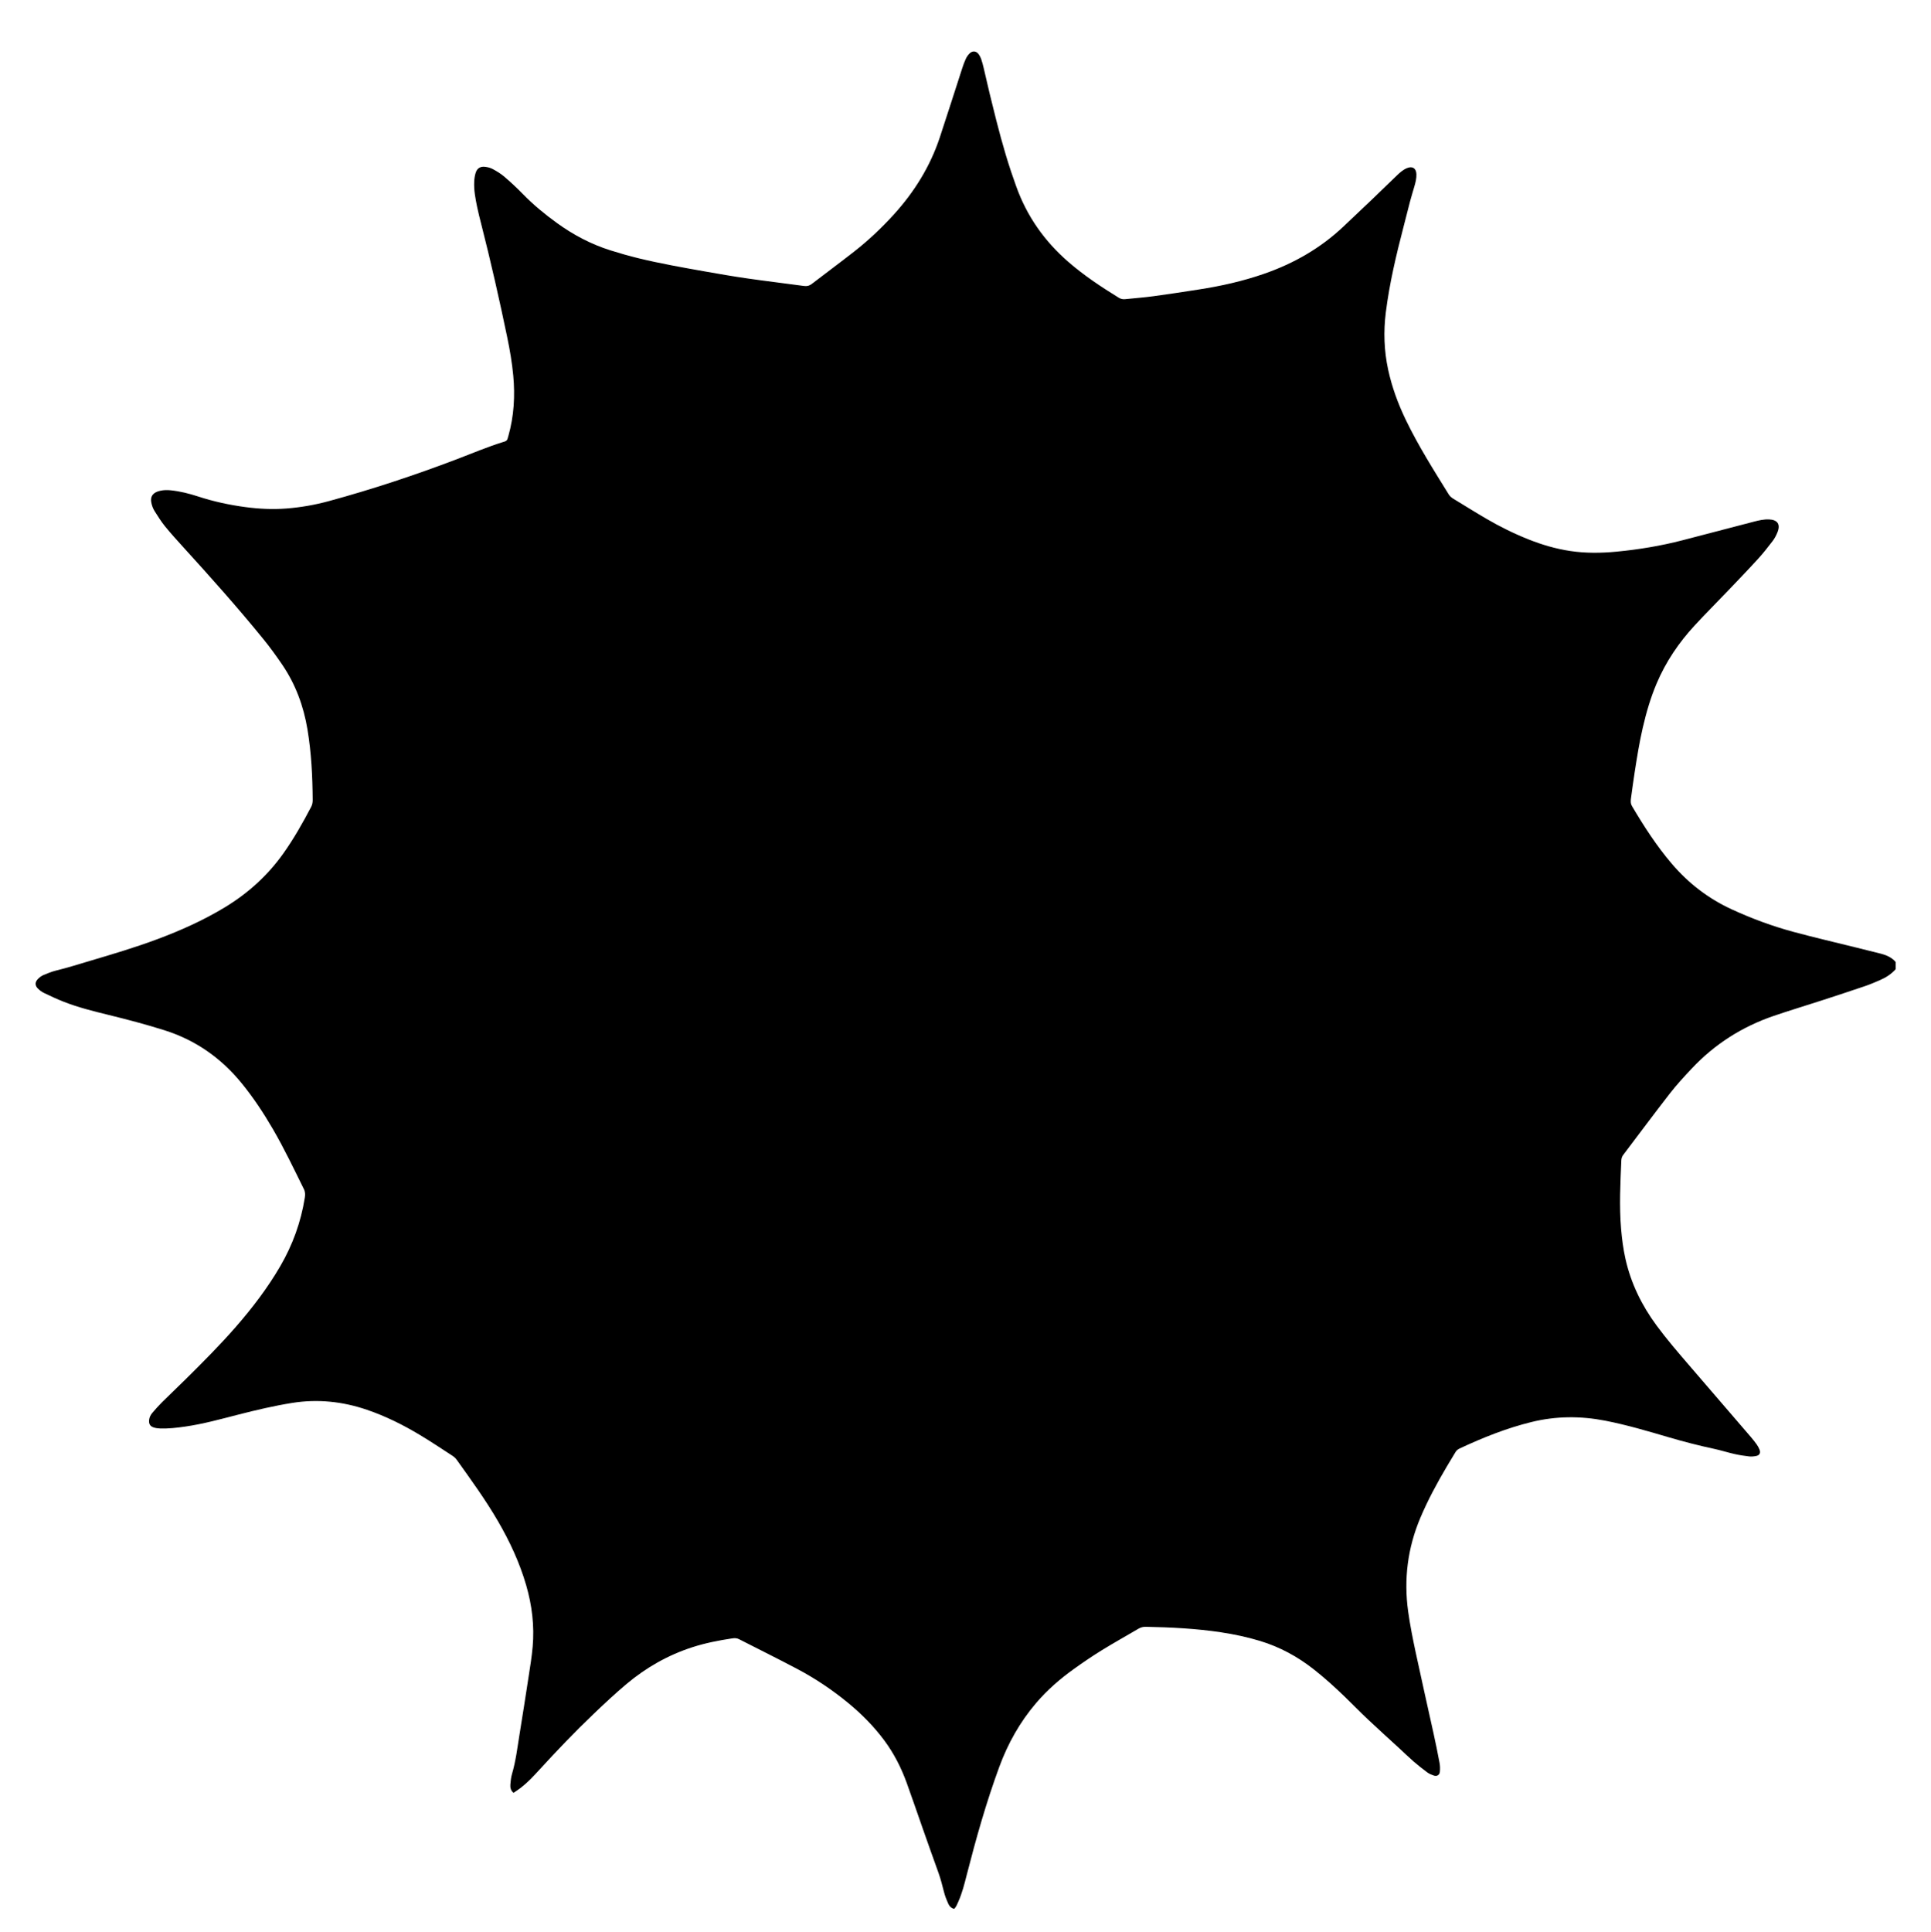 <?xml version="1.0" encoding="UTF-8"?>
<svg xmlns="http://www.w3.org/2000/svg" version="1.1" viewBox="0 0 1546.46 1547.01">
  <defs>
    <style>
      .cls-1 {
        fill: transparent;
      }
    </style>
  </defs>
  <!-- Generator: Adobe Illustrator 28.7.1, SVG Export Plug-In . SVG Version: 1.2.0 Build 142)  -->
  <g>
    <g id="Layer_1_copy_xA0_Image">
      <g>
        <path d="M1518.17,770.36v5.76c-3.57,3.97-7.96,6.77-12.82,8.84-3.82,1.63-7.64,3.3-11.57,4.63-11.65,3.96-23.35,7.8-35.05,11.6-12.77,4.15-25.64,8-38.34,12.35-25.27,8.65-47.22,22.63-65.54,42.13-6.02,6.41-12.02,12.89-17.41,19.82-12.67,16.28-24.96,32.86-37.43,49.3-1.02,1.34-1.48,2.74-1.55,4.41-.77,18.22-1.73,36.44-.2,54.67.68,8.14,1.73,16.22,3.51,24.19,4.4,19.67,13.09,37.34,25.02,53.48,7.99,10.82,16.75,21.01,25.52,31.2,16.58,19.29,33.2,38.55,49.78,57.84,1.67,1.94,3.27,3.94,4.76,6.02.92,1.29,1.71,2.72,2.29,4.19,1.03,2.6.09,4.53-2.58,5.09-1.85.38-3.83.6-5.69.39-3.96-.46-7.92-1.06-11.81-1.94-5.45-1.23-10.8-2.96-16.26-4.13-12.2-2.61-24.27-5.72-36.24-9.23-16.87-4.95-33.72-9.96-51.02-13.33-19.76-3.84-39.37-3.75-58.98,1.06-19.98,4.9-38.93,12.49-57.51,21.17-1.52.71-2.66,1.67-3.5,3.11-2.19,3.72-4.48,7.39-6.68,11.1-7.9,13.36-15.28,26.98-21.34,41.31-10.23,24.17-13.39,49.29-9.77,75.18,1.55,11.07,3.77,22.06,6.1,33,4.6,21.57,9.52,43.08,14.25,64.63,1.71,7.81,3.32,15.64,4.79,23.5.43,2.32.49,4.79.24,7.14-.28,2.64-2.36,3.82-4.91,2.96-1.8-.61-3.64-1.38-5.15-2.5-3.72-2.75-7.36-5.63-10.86-8.66-3.98-3.46-7.76-7.15-11.65-10.73-8.24-7.58-16.57-15.06-24.71-22.74-6.28-5.92-12.31-12.12-18.52-18.13-8.05-7.8-16.34-15.31-25.15-22.25-12.95-10.2-27.2-17.94-43-22.75-10.27-3.12-20.75-5.33-31.35-6.94-19.97-3.02-40.09-4-60.25-4.39-2.16-.04-4.06.47-5.91,1.56-9.78,5.76-19.71,11.28-29.37,17.24-7.61,4.7-15.03,9.76-22.3,14.97-11.09,7.94-21.34,16.86-30.22,27.26-13.02,15.26-22.66,32.48-29.56,51.27-10.37,28.24-18.53,57.16-25.99,86.28-1.86,7.28-3.65,14.58-6.75,21.47-.91,2.02-1.63,4.17-3.34,5.81-2.48-.56-3.93-2.32-4.83-4.35-1.3-2.9-2.47-5.91-3.26-8.98-1.36-5.26-2.66-10.53-4.51-15.65-4.24-11.72-8.39-23.48-12.53-35.24-4.3-12.21-8.46-24.48-12.87-36.65-4.43-12.24-10.31-23.75-18.11-34.22-8.27-11.1-17.92-20.85-28.58-29.64-12.63-10.41-26.16-19.53-40.6-27.19-15.53-8.25-31.33-15.98-46.97-24.03-1.88-.97-3.68-.91-5.58-.63-10.76,1.62-21.42,3.7-31.8,7.05-19.59,6.32-37.17,16.34-52.86,29.54-9.05,7.61-17.7,15.72-26.26,23.89-15.17,14.47-29.64,29.63-43.79,45.1-4.54,4.96-9.13,9.87-14.47,14-1.88,1.45-3.89,2.72-5.89,4.12-2.27-1.95-2.71-4.31-2.52-6.69.22-2.85.53-5.77,1.33-8.5,3.07-10.48,4.33-21.29,6.07-32.02,2.48-15.31,4.89-30.63,7.23-45.96,1.21-7.9,2.52-15.81,3.22-23.76,1.49-16.75-.5-33.19-5.18-49.34-5.24-18.09-13.13-35-22.55-51.23-9.97-17.18-21.65-33.23-33.18-49.36-.9-1.26-2.18-2.35-3.49-3.2-8.58-5.58-17.1-11.26-25.87-16.53-13.45-8.09-27.47-15.07-42.37-20.16-19.57-6.69-39.53-8.8-60.04-5.51-14.54,2.33-28.84,5.71-43.09,9.36-14.09,3.61-28.11,7.51-42.55,9.58-6.65.95-13.33,1.74-20.07,1.51-1.73-.06-3.52-.3-5.16-.84-2.89-.96-3.92-2.89-3.61-5.96.22-2.16,1.17-4.04,2.51-5.62,2.48-2.92,5.03-5.8,7.75-8.5,6.36-6.31,12.88-12.45,19.24-18.75,13.64-13.51,27.21-27.09,39.84-41.57,13.28-15.23,25.51-31.21,35.68-48.7,9.92-17.04,16.54-35.27,19.64-54.76.38-2.4.44-4.63-.72-6.98-8.01-16.2-15.77-32.52-24.87-48.15-7.49-12.88-15.69-25.27-25.13-36.82-16.43-20.1-36.79-34.37-61.63-42.22-14.8-4.68-29.79-8.6-44.84-12.3-12.11-2.97-24.23-5.96-35.86-10.53-5.35-2.1-10.58-4.53-15.76-7.02-1.83-.88-3.56-2.19-5-3.64-2.28-2.3-2.35-4.88-.17-7.28,1.25-1.38,2.87-2.64,4.57-3.38,3.36-1.46,6.81-2.83,10.36-3.7,9.02-2.2,17.85-5,26.74-7.64,18.24-5.4,36.48-10.81,54.32-17.48,18.77-7.01,36.98-15.17,54.13-25.58,18.42-11.18,34.09-25.35,46.61-42.94,8.46-11.88,15.61-24.55,22.38-37.45.93-1.78,1.22-3.58,1.2-5.54-.12-18.9-1.07-37.73-4.17-56.4-3.11-18.71-9.54-36.16-20.23-51.88-4.76-7-9.75-13.88-15.09-20.45-20.58-25.34-42.33-49.67-64.29-73.81-4.95-5.44-9.9-10.89-14.54-16.6-3.01-3.7-5.54-7.82-8.13-11.85-1.47-2.29-2.43-4.86-2.87-7.58-.58-3.65.69-6.26,3.98-7.89.99-.49,2.09-.8,3.17-1.05,2.83-.66,5.69-.69,8.58-.39,7.52.78,14.8,2.64,21.95,4.97,12.36,4.03,24.99,6.76,37.85,8.47,10.81,1.44,21.67,1.97,32.55,1.14,11.67-.89,23.17-2.92,34.45-6,34.58-9.42,68.56-20.69,102.05-33.42,12.4-4.71,24.61-9.93,37.31-13.85.46-.14.92-.28,1.37-.43,1.15-.38,1.88-1.15,2.18-2.34.2-.77.45-1.53.67-2.3,4.43-15.76,5.35-31.81,3.85-48.03-.96-10.36-2.73-20.61-4.84-30.79-6.34-30.52-13.23-60.92-20.94-91.13-1.15-4.49-2.3-8.99-3.22-13.53-1.34-6.58-2.62-13.2-2.28-19.97.12-2.37.46-4.8,1.17-7.05,1.11-3.52,3.68-5.21,7.35-4.81,2.18.24,4.47.81,6.38,1.85,3.22,1.74,6.42,3.67,9.18,6.04,5.09,4.37,10.04,8.94,14.71,13.75,8.39,8.65,17.64,16.25,27.37,23.3,13.17,9.55,27.41,17.09,42.95,21.98,7.47,2.35,15.01,4.51,22.61,6.36,17.41,4.22,35.05,7.33,52.68,10.46,11.49,2.04,23,4.03,34.55,5.69,15.03,2.17,30.12,3.95,45.17,6.01,2.41.33,4.27-.12,6.2-1.6,11.28-8.68,22.73-17.15,33.94-25.92,11.36-8.88,21.82-18.76,31.55-29.43,16.59-18.2,29.35-38.7,37.12-62.15,6.08-18.36,11.92-36.8,17.9-55.2.84-2.58,1.74-5.16,2.89-7.61.73-1.56,1.78-3.07,3.01-4.28,2.41-2.37,5.44-2.02,7.38.75.82,1.16,1.49,2.48,1.94,3.83.77,2.26,1.39,4.59,1.94,6.92,1.59,6.68,3.11,13.38,4.68,20.07.66,2.8,1.38,5.59,2.07,8.38,4.51,18.48,9.27,36.9,15.32,54.95,1.27,3.79,2.6,7.56,3.94,11.32,8.5,23.9,22.57,43.95,41.69,60.58,12.6,10.97,26.45,20.14,40.63,28.87,1.6.98,3.23,1.27,5.03,1.09,7.63-.79,15.3-1.37,22.9-2.4,12.04-1.62,24.05-3.49,36.06-5.35,17.73-2.74,35.17-6.64,52.15-12.53,23.89-8.28,45.39-20.55,63.81-38,7.55-7.15,15.12-14.28,22.64-21.46,6.59-6.3,13.12-12.66,19.69-18.99,2.54-2.44,5.11-4.86,8.44-6.22,4.36-1.78,7.32.09,7.54,4.74.16,3.41-.69,6.66-1.62,9.89-1.15,3.99-2.39,7.96-3.46,11.97-1.8,6.8-3.47,13.63-5.24,20.44-5.87,22.6-11.27,45.3-14.18,68.52-1.93,15.37-1.41,30.64,1.86,45.8,3.02,13.98,7.92,27.32,14.12,40.18,10.01,20.79,22.34,40.25,34.47,59.83.97,1.57,2.33,2.59,3.84,3.51,8.75,5.31,17.42,10.76,26.26,15.91,10.92,6.37,22.25,11.97,34.02,16.63,10.73,4.25,21.75,7.48,33.2,9.19,12.28,1.84,24.58,1.7,36.86.53,17.85-1.7,35.51-4.62,52.89-9.11,19.04-4.91,38.06-9.88,57.08-14.88,4.04-1.06,8.07-2,12.28-1.84,6.79.26,9.31,3.89,6.83,10.17-.99,2.5-2.27,4.99-3.9,7.12-3.78,4.95-7.65,9.87-11.85,14.46-7.87,8.62-15.98,17.03-24.04,25.48-8.84,9.25-17.91,18.3-26.58,27.7-12.68,13.73-23.06,29.03-30.39,46.3-4.89,11.52-8.37,23.47-11.18,35.64-2.74,11.85-4.65,23.85-6.51,35.85-1.02,6.64-1.91,13.29-2.83,19.95-.33,2.36-.61,4.62.76,6.95,9.52,16.15,19.68,31.83,31.87,46.13,13.39,15.71,29.36,27.95,48.13,36.57,16.02,7.36,32.52,13.45,49.52,18.03,16.67,4.49,33.49,8.38,50.25,12.54,6.52,1.62,13.04,3.19,19.54,4.87,4.52,1.17,8.71,3.02,11.86,6.68Z"/>
        <path class="cls-1" d="M1518.17,770.36c-3.15-3.65-7.33-5.51-11.86-6.68-6.5-1.68-13.03-3.26-19.54-4.87-16.76-4.16-33.58-8.06-50.25-12.54-17-4.58-33.5-10.67-49.52-18.03-18.77-8.62-34.74-20.86-48.13-36.57-12.19-14.3-22.36-29.98-31.87-46.13-1.37-2.33-1.09-4.58-.76-6.95.92-6.65,1.81-13.31,2.83-19.95,1.85-12.01,3.77-24,6.51-35.85,2.81-12.17,6.29-24.12,11.18-35.64,7.33-17.28,17.72-32.57,30.39-46.3,8.68-9.4,17.74-18.44,26.58-27.7,8.07-8.44,16.17-16.86,24.04-25.48,4.2-4.59,8.07-9.51,11.85-14.46,1.63-2.13,2.91-4.62,3.9-7.12,2.47-6.28-.05-9.9-6.83-10.17-4.21-.16-8.24.78-12.28,1.84-19.02,5-38.04,9.96-57.08,14.88-17.38,4.49-35.04,7.41-52.89,9.11-12.28,1.17-24.58,1.31-36.86-.53-11.46-1.71-22.47-4.94-33.2-9.19-11.77-4.66-23.09-10.26-34.02-16.63-8.84-5.15-17.51-10.6-26.26-15.91-1.51-.92-2.87-1.95-3.84-3.51-12.13-19.58-24.45-39.04-34.47-59.83-6.19-12.86-11.09-26.19-14.12-40.18-3.28-15.16-3.79-30.42-1.86-45.8,2.91-23.22,8.31-45.92,14.18-68.52,1.77-6.81,3.44-13.64,5.24-20.44,1.06-4.01,2.3-7.98,3.46-11.97.93-3.23,1.79-6.48,1.62-9.89-.22-4.65-3.19-6.52-7.54-4.74-3.33,1.36-5.9,3.78-8.44,6.22-6.57,6.32-13.1,12.69-19.69,18.99-7.52,7.18-15.09,14.31-22.64,21.46-18.43,17.45-39.92,29.71-63.81,38-16.98,5.89-34.43,9.79-52.15,12.53-12.01,1.86-24.02,3.73-36.06,5.35-7.6,1.03-15.26,1.61-22.9,2.4-1.8.19-3.43-.1-5.03-1.09-14.18-8.73-28.02-17.91-40.63-28.87-19.11-16.63-33.19-36.67-41.69-60.58-1.34-3.77-2.67-7.53-3.94-11.32-6.05-18.05-10.81-36.47-15.32-54.95-.68-2.8-1.41-5.58-2.07-8.38-1.57-6.69-3.09-13.39-4.68-20.07-.55-2.33-1.17-4.65-1.94-6.92-.46-1.34-1.13-2.67-1.94-3.83-1.94-2.77-4.97-3.12-7.38-.75-1.23,1.21-2.28,2.72-3.01,4.28-1.15,2.45-2.05,5.03-2.89,7.61-5.98,18.39-11.82,36.83-17.9,55.2-7.76,23.45-20.52,43.94-37.12,62.15-9.72,10.67-20.18,20.55-31.55,29.43-11.22,8.76-22.66,17.23-33.94,25.92-1.93,1.48-3.79,1.93-6.2,1.6-15.05-2.06-30.14-3.84-45.17-6.01-11.55-1.66-23.06-3.65-34.55-5.69-17.63-3.13-35.27-6.24-52.68-10.46-7.6-1.84-15.15-4.01-22.61-6.36-15.54-4.89-29.78-12.43-42.95-21.98-9.73-7.05-18.97-14.66-27.37-23.3-4.67-4.81-9.62-9.38-14.71-13.75-2.76-2.37-5.97-4.3-9.18-6.04-1.91-1.03-4.2-1.61-6.38-1.85-3.66-.4-6.24,1.29-7.35,4.81-.71,2.25-1.05,4.68-1.17,7.05-.34,6.77.95,13.39,2.28,19.97.92,4.54,2.08,9.04,3.22,13.53,7.71,30.21,14.59,60.61,20.94,91.13,2.11,10.18,3.88,20.43,4.84,30.79,1.5,16.23.58,32.27-3.85,48.03-.22.77-.47,1.53-.67,2.3-.3,1.19-1.03,1.95-2.18,2.34-.46.15-.92.29-1.37.43-12.7,3.92-24.91,9.14-37.31,13.85-33.49,12.73-67.47,24-102.05,33.42-11.28,3.07-22.78,5.11-34.45,6-10.88.83-21.74.29-32.55-1.14-12.87-1.71-25.5-4.44-37.85-8.47-7.15-2.33-14.43-4.19-21.95-4.97-2.89-.3-5.75-.28-8.58.39-1.08.25-2.18.56-3.17,1.05-3.29,1.63-4.56,4.24-3.98,7.89.44,2.72,1.4,5.29,2.87,7.58,2.58,4.03,5.11,8.15,8.13,11.85,4.64,5.7,9.59,11.16,14.54,16.6,21.96,24.14,43.71,48.48,64.29,73.81,5.34,6.57,10.33,13.45,15.09,20.45,10.69,15.72,17.12,33.17,20.23,51.88,3.11,18.67,4.05,37.51,4.17,56.4.01,1.95-.27,3.76-1.2,5.54-6.77,12.9-13.91,25.56-22.38,37.45-12.53,17.59-28.2,31.76-46.61,42.94-17.15,10.42-35.36,18.57-54.13,25.58-17.84,6.66-36.07,12.07-54.32,17.48-8.89,2.63-17.72,5.44-26.74,7.64-3.55.87-7,2.23-10.36,3.7-1.7.74-3.31,2-4.57,3.38-2.17,2.4-2.11,4.98.17,7.28,1.44,1.45,3.17,2.76,5,3.64,5.18,2.49,10.41,4.91,15.76,7.02,11.63,4.57,23.75,7.56,35.86,10.53,15.06,3.7,30.05,7.62,44.84,12.3,24.84,7.85,45.2,22.12,61.63,42.22,9.44,11.55,17.63,23.94,25.13,36.82,9.1,15.63,16.85,31.96,24.87,48.15,1.16,2.35,1.1,4.58.72,6.98-3.1,19.49-9.72,37.72-19.64,54.76-10.18,17.49-22.4,33.47-35.68,48.7-12.63,14.48-26.2,28.06-39.84,41.57-6.36,6.3-12.89,12.44-19.24,18.75-2.72,2.7-5.27,5.57-7.75,8.5-1.34,1.58-2.29,3.47-2.51,5.62-.31,3.07.71,4.99,3.61,5.96,1.64.54,3.43.78,5.16.84,6.74.23,13.42-.56,20.07-1.51,14.43-2.07,28.46-5.97,42.55-9.58,14.25-3.65,28.55-7.04,43.09-9.36,20.51-3.28,40.48-1.18,60.04,5.51,14.89,5.1,28.92,12.07,42.37,20.16,8.77,5.27,17.29,10.96,25.87,16.53,1.31.85,2.59,1.94,3.49,3.2,11.53,16.13,23.21,32.18,33.18,49.36,9.42,16.24,17.31,33.14,22.55,51.23,4.68,16.15,6.66,32.59,5.18,49.34-.71,7.95-2.02,15.86-3.22,23.76-2.34,15.33-4.74,30.65-7.23,45.96-1.74,10.72-3.01,21.53-6.07,32.02-.8,2.73-1.11,5.64-1.33,8.5-.18,2.38.26,4.74,2.52,6.69,2.01-1.39,4.02-2.67,5.89-4.12,5.34-4.12,9.93-9.04,14.47-14,14.15-15.47,28.62-30.63,43.79-45.1,8.56-8.17,17.21-16.27,26.26-23.89,15.69-13.2,33.27-23.22,52.86-29.54,10.38-3.35,21.04-5.43,31.8-7.05,1.9-.28,3.7-.34,5.58.63,15.64,8.05,31.44,15.78,46.97,24.03,14.44,7.67,27.97,16.78,40.6,27.19,10.66,8.78,20.31,18.54,28.58,29.64,7.81,10.48,13.68,21.98,18.11,34.22,4.4,12.18,8.56,24.44,12.87,36.65,4.14,11.76,8.29,23.52,12.53,35.24,1.85,5.13,3.16,10.39,4.51,15.65.79,3.07,1.96,6.08,3.26,8.98.91,2.03,2.36,3.79,4.83,4.35,1.72-1.64,2.44-3.79,3.34-5.81,3.1-6.89,4.88-14.19,6.75-21.47,7.46-29.12,15.62-58.04,25.99-86.28,6.9-18.78,16.54-36.01,29.56-51.27,8.87-10.4,19.13-19.32,30.22-27.26,7.28-5.21,14.69-10.26,22.3-14.97,9.66-5.97,19.58-11.49,29.37-17.24,1.85-1.09,3.75-1.6,5.91-1.56,20.16.39,40.29,1.37,60.25,4.39,10.6,1.6,21.08,3.81,31.35,6.94,15.8,4.81,30.04,12.55,43,22.75,8.81,6.94,17.11,14.45,25.15,22.25,6.2,6.01,12.23,12.21,18.52,18.13,8.15,7.68,16.47,15.16,24.71,22.74,3.88,3.57,7.66,7.27,11.65,10.73,3.49,3.03,7.13,5.91,10.86,8.66,1.51,1.12,3.35,1.89,5.15,2.5,2.55.86,4.64-.32,4.91-2.96.25-2.35.19-4.82-.24-7.14-1.47-7.86-3.08-15.69-4.79-23.5-4.72-21.55-9.65-43.06-14.25-64.63-2.33-10.94-4.56-21.93-6.1-33-3.62-25.9-.45-51.01,9.77-75.18,6.06-14.32,13.44-27.95,21.34-41.31,2.2-3.72,4.49-7.38,6.68-11.1.85-1.44,1.98-2.4,3.5-3.11,18.57-8.68,37.53-16.27,57.51-21.17,19.61-4.81,39.23-4.9,58.98-1.06,17.29,3.37,34.14,8.38,51.02,13.33,11.97,3.51,24.04,6.61,36.24,9.23,5.46,1.17,10.81,2.9,16.26,4.13,3.89.88,7.85,1.48,11.81,1.94,1.86.22,3.84,0,5.69-.39,2.67-.55,3.61-2.48,2.58-5.09-.58-1.47-1.37-2.9-2.29-4.19-1.49-2.08-3.09-4.08-4.76-6.02-16.58-19.29-33.19-38.55-49.78-57.84-8.76-10.19-17.52-20.38-25.52-31.2-11.93-16.14-20.62-33.81-25.02-53.48-1.78-7.97-2.83-16.05-3.51-24.19-1.53-18.23-.57-36.45.2-54.67.07-1.67.53-3.07,1.55-4.41,12.47-16.44,24.76-33.02,37.43-49.3,5.39-6.93,11.39-13.41,17.41-19.82,18.31-19.49,40.26-33.47,65.54-42.13,12.7-4.35,25.57-8.2,38.34-12.35,11.7-3.8,23.4-7.65,35.05-11.6,3.93-1.33,7.75-3,11.57-4.63,4.86-2.07,9.25-4.88,12.82-8.84v754.5H-37.75V37.1h1555.92v733.26Z"/>
      </g>
    </g>
  </g>
</svg>